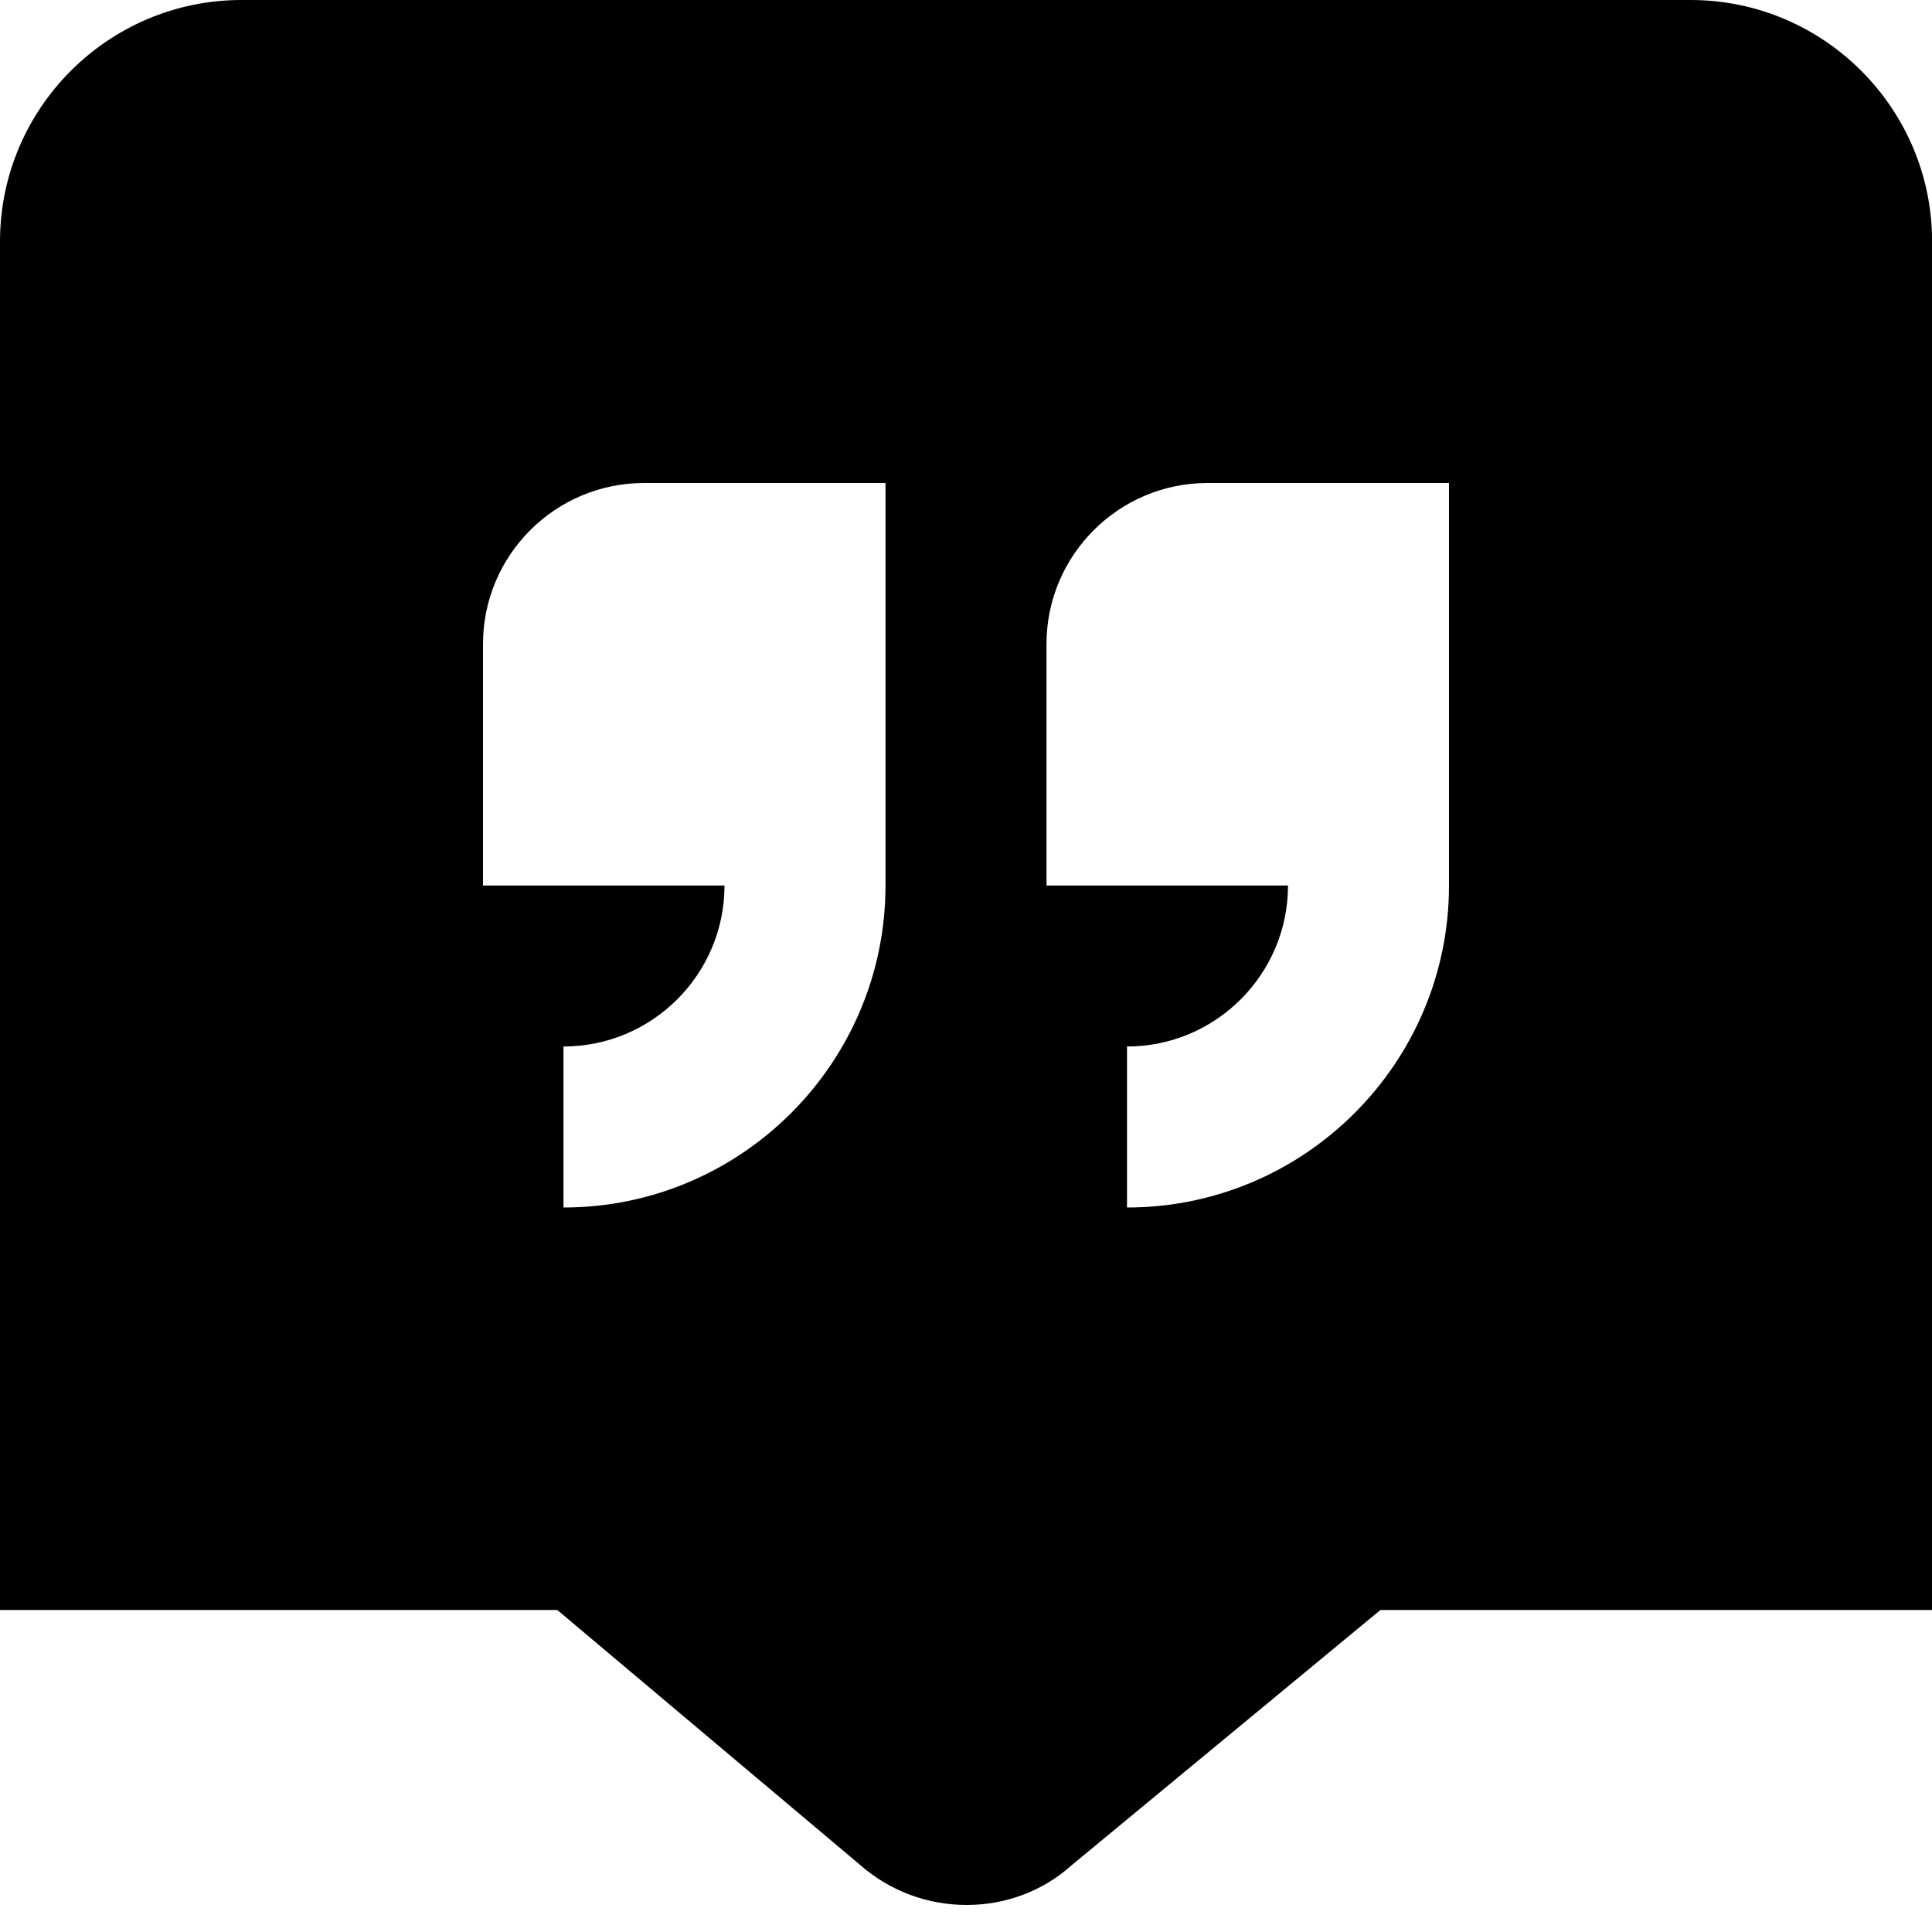 <?xml version="1.0" encoding="UTF-8"?>
<svg xmlns="http://www.w3.org/2000/svg" id="Layer_1" data-name="Layer 1" viewBox="0 0 24 24" width="512" height="512"><path d="m21,0H3C1.346,0,0,1.346,0,3v17h6.923l3.749,3.156c.382.34.861.509,1.337.508.468,0,.931-.162,1.292-.484l3.847-3.18h6.853V3c0-1.654-1.346-3-3-3Zm-10,11c0,2.206-1.794,4-4,4v-2c1.103,0,2-.897,2-2h-3v-3c0-1.103.897-2,2-2h3v5Zm7,0c0,2.206-1.794,4-4,4v-2c1.103,0,2-.897,2-2h-3v-3c0-1.103.897-2,2-2h3v5Z"/></svg>
